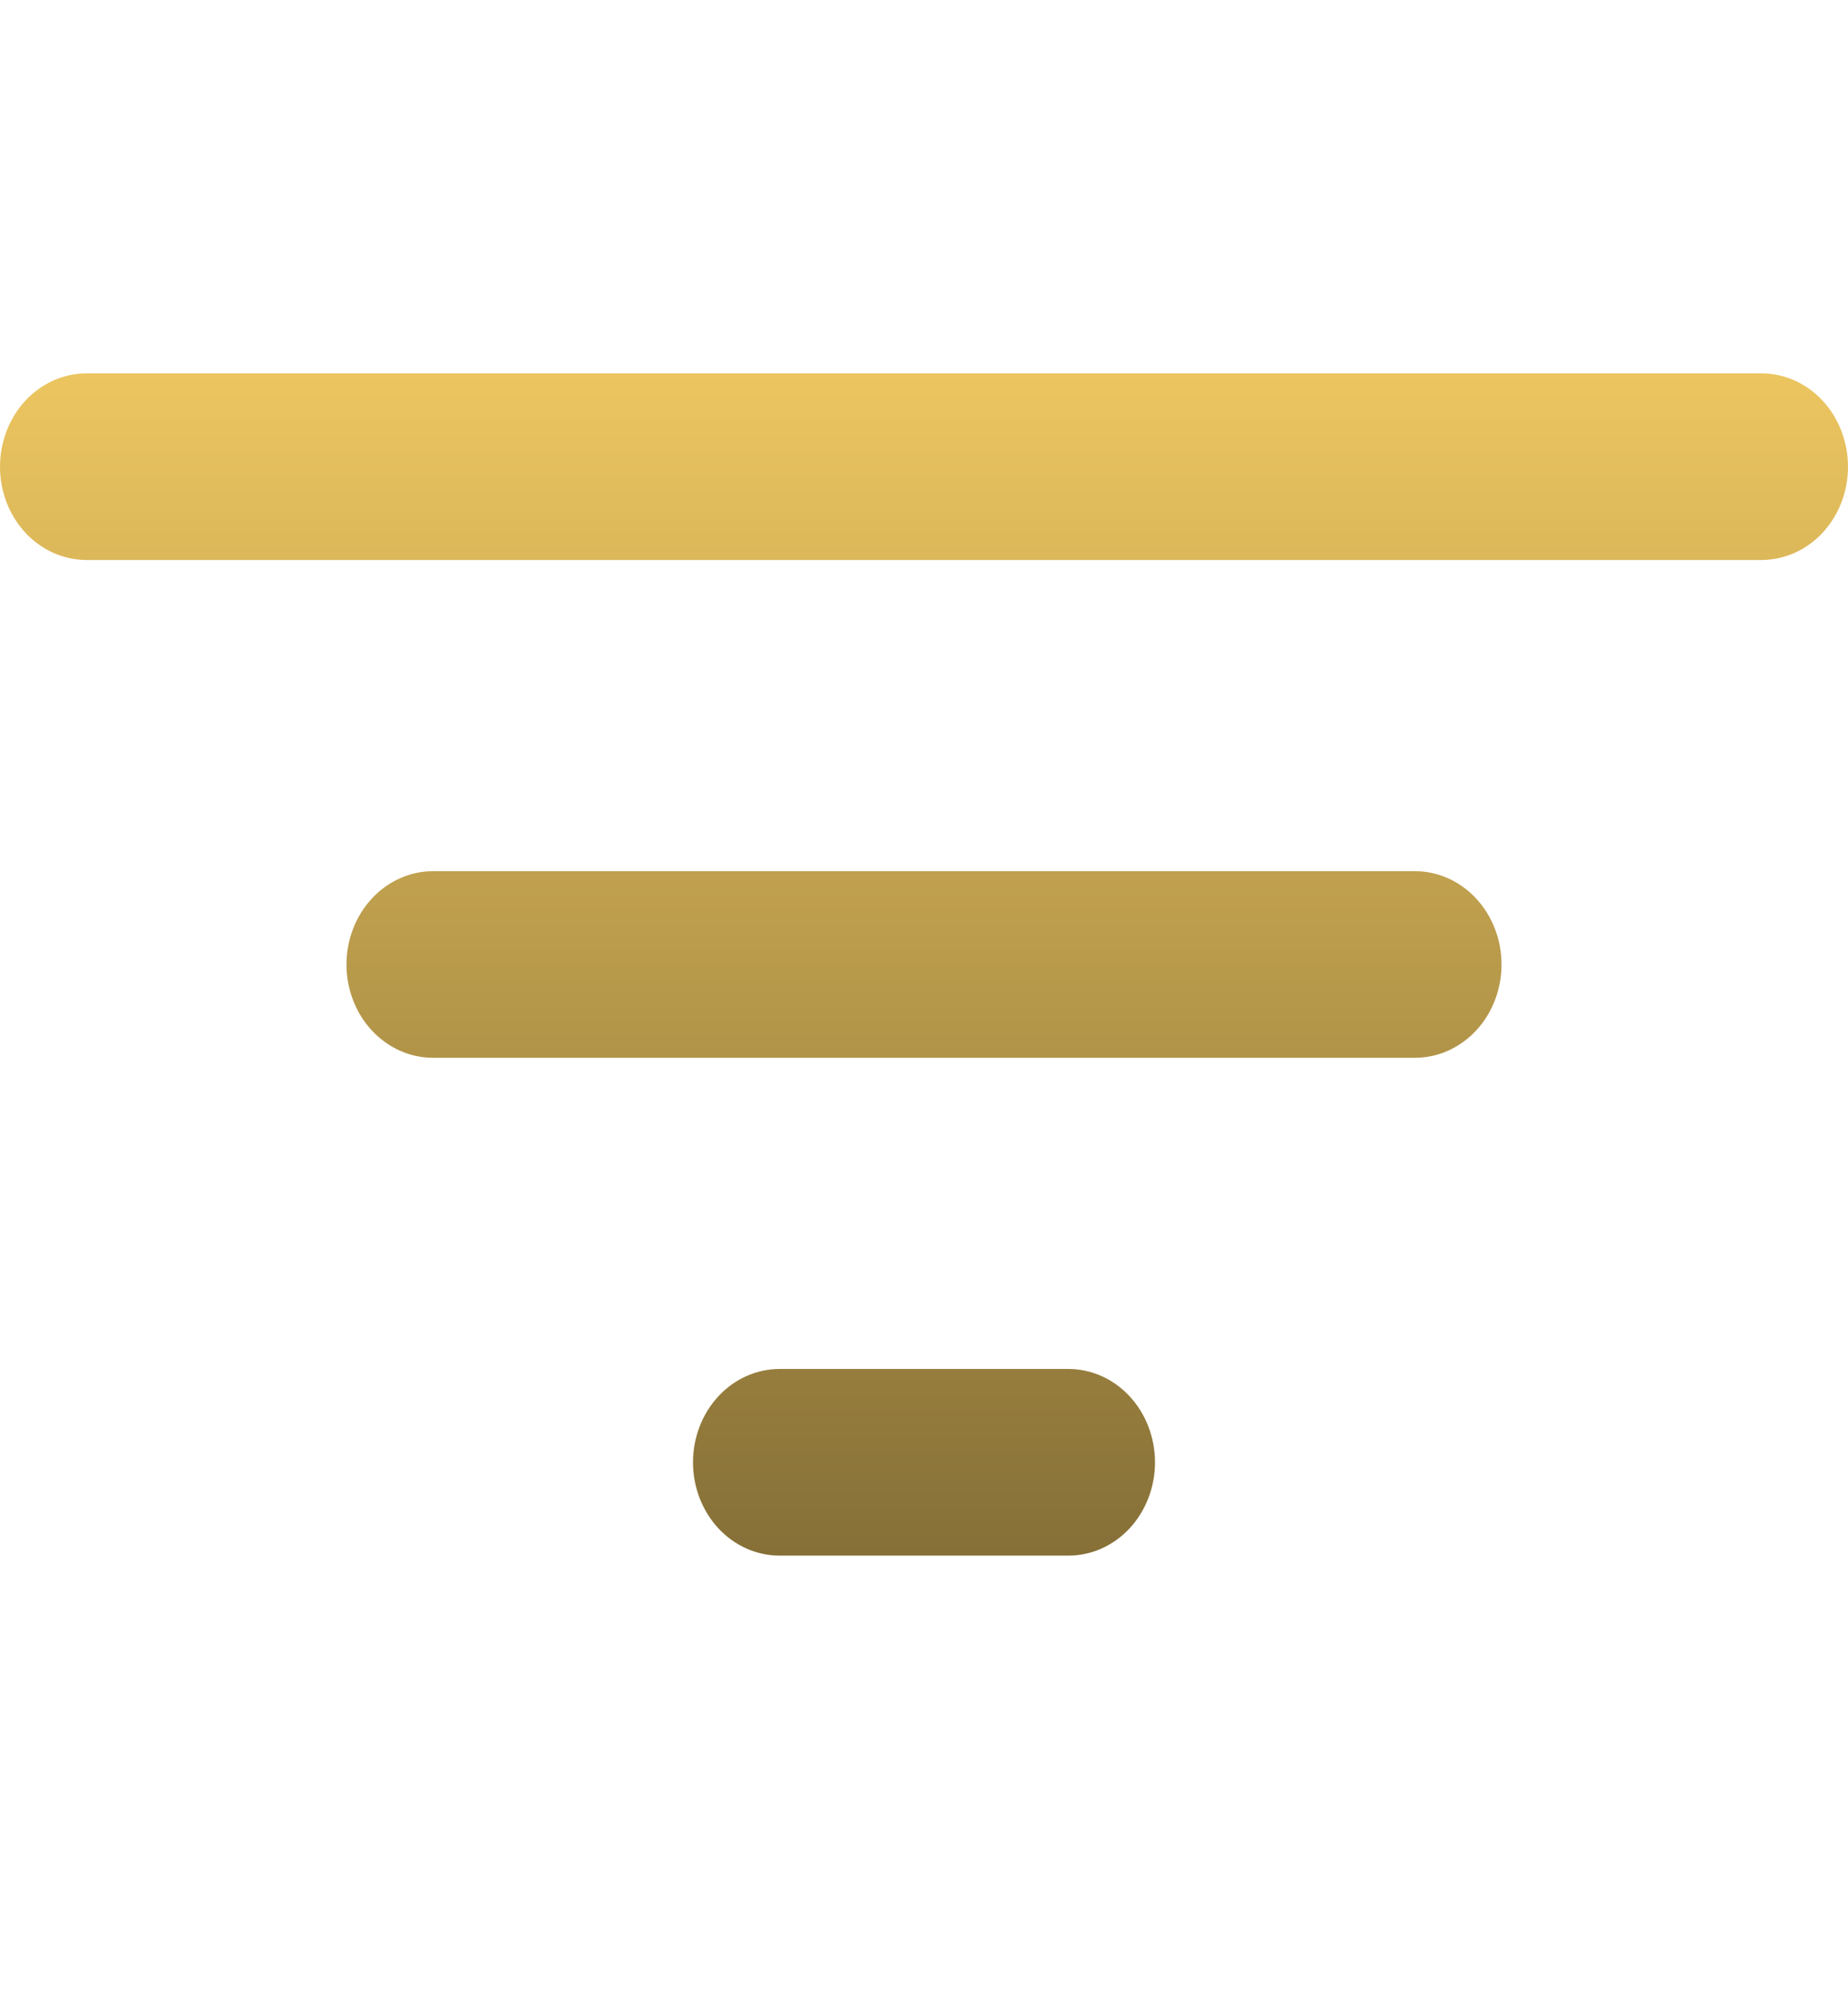 <svg width="39" height="42" viewBox="0 0 39 42" fill="none" xmlns="http://www.w3.org/2000/svg">
<path d="M1.828 7.875H37.172C37.657 7.875 38.122 8.082 38.465 8.452C38.807 8.821 39 9.322 39 9.844C39 10.366 38.807 10.867 38.465 11.236C38.122 11.605 37.657 11.812 37.172 11.812H1.828C1.343 11.812 0.878 11.605 0.535 11.236C0.193 10.867 0 10.366 0 9.844C0 9.322 0.193 8.821 0.535 8.452C0.878 8.082 1.343 7.875 1.828 7.875ZM7.312 20.344C7.312 19.822 7.505 19.321 7.848 18.952C8.191 18.582 8.656 18.375 9.141 18.375H29.859C30.344 18.375 30.809 18.582 31.152 18.952C31.495 19.321 31.688 19.822 31.688 20.344C31.688 20.866 31.495 21.367 31.152 21.736C30.809 22.105 30.344 22.312 29.859 22.312H9.141C8.656 22.312 8.191 22.105 7.848 21.736C7.505 21.367 7.312 20.866 7.312 20.344ZM14.625 30.844C14.625 30.322 14.818 29.821 15.16 29.452C15.503 29.082 15.968 28.875 16.453 28.875H22.547C23.032 28.875 23.497 29.082 23.84 29.452C24.182 29.821 24.375 30.322 24.375 30.844C24.375 31.366 24.182 31.867 23.84 32.236C23.497 32.605 23.032 32.812 22.547 32.812H16.453C15.968 32.812 15.503 32.605 15.16 32.236C14.818 31.867 14.625 31.366 14.625 30.844Z" fill="url(#paint0_linear_13_313)"/>
<defs>
<linearGradient id="paint0_linear_13_313" x1="19.5" y1="7.875" x2="19.5" y2="32.812" gradientUnits="userSpaceOnUse">
<stop stop-color="#ECC560"/>
<stop offset="1" stop-color="#867037"/>
</linearGradient>
</defs>
</svg>
